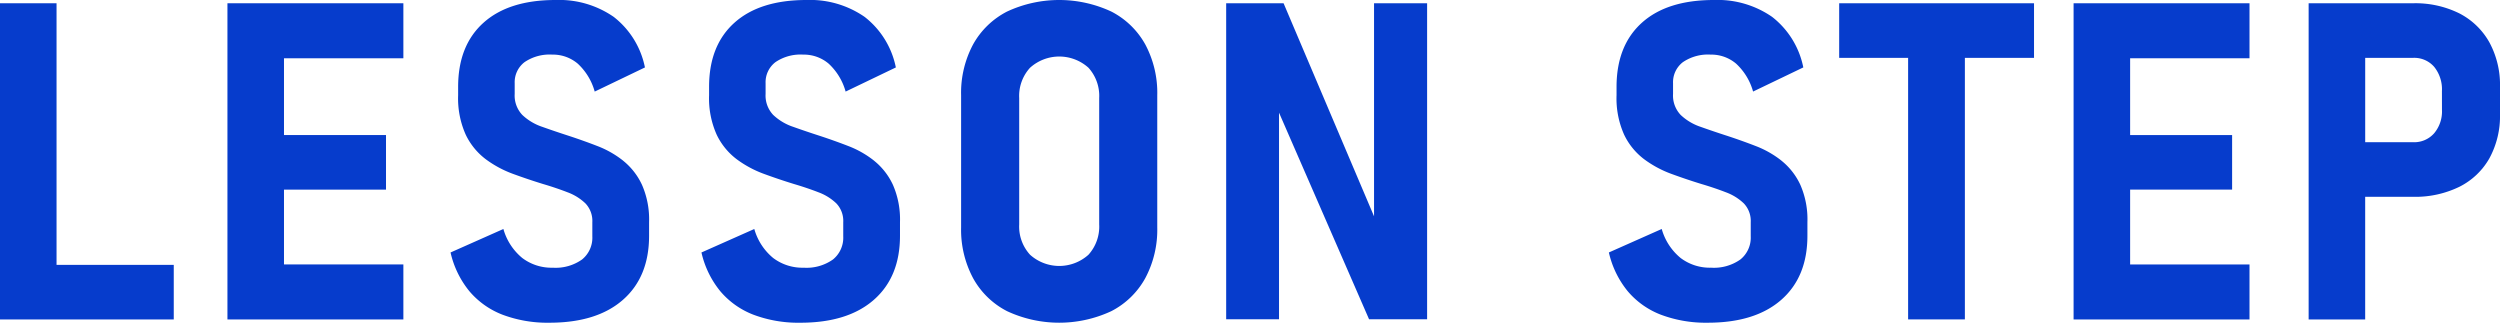 <svg id="グループ_16979" data-name="グループ 16979" xmlns="http://www.w3.org/2000/svg" xmlns:xlink="http://www.w3.org/1999/xlink" width="395.678" height="51.075" viewBox="0 0 395.678 51.075">
  <defs>
    <clipPath id="clip-path">
      <rect id="長方形_16119" data-name="長方形 16119" width="395.678" height="51.075" fill="#063ccc"/>
    </clipPath>
  </defs>
  <path id="パス_147308" data-name="パス 147308" d="M0,.534V50.577H27.5V41.938H8.949V.534Z" transform="translate(0 -0.017)" fill="#063ccc"/>
  <path id="パス_147309" data-name="パス 147309" d="M46.154.534H37.205V50.577H65.049V41.869H46.154V30.03H62.3V21.391H46.154V9.241H65.049V.534Z" transform="translate(-1.207 -0.017)" fill="#063ccc"/>
  <g id="グループ_16979-2" data-name="グループ 16979" transform="translate(0 0)">
    <g id="グループ_16978" data-name="グループ 16978" clip-path="url(#clip-path)">
      <path id="パス_147310" data-name="パス 147310" d="M101.044,25.453a15.471,15.471,0,0,0-4.061-2.323q-2.222-.861-4.526-1.618-2.238-.723-4.216-1.429a8.509,8.509,0,0,1-3.184-1.893,4.448,4.448,0,0,1-1.206-3.321V13.182A4,4,0,0,1,85.4,9.844a7.036,7.036,0,0,1,4.405-1.2,6.047,6.047,0,0,1,4.043,1.446,9.464,9.464,0,0,1,2.668,4.405l7.95-3.82a13.472,13.472,0,0,0-4.938-8A15.151,15.151,0,0,0,90.323,0q-7.4,0-11.409,3.6T74.9,13.734v1.342a14.029,14.029,0,0,0,1.206,6.247,10.573,10.573,0,0,0,3.183,3.89,17.057,17.057,0,0,0,4.337,2.322q2.357.862,4.7,1.584,2.1.62,3.872,1.308A8.155,8.155,0,0,1,95.056,32.2a4.023,4.023,0,0,1,1.084,2.977v2.237a4.432,4.432,0,0,1-1.618,3.649,7.231,7.231,0,0,1-4.646,1.307,7.676,7.676,0,0,1-4.818-1.532,9.15,9.15,0,0,1-2.995-4.595L73.7,39.959a14.855,14.855,0,0,0,2.977,6.127,12.95,12.95,0,0,0,5.283,3.735,20.177,20.177,0,0,0,7.4,1.255q7.5,0,11.632-3.63t4.131-10.136V35.141A13.64,13.64,0,0,0,104,29.256a10.6,10.6,0,0,0-2.96-3.8" transform="translate(-2.391 0)" fill="#063ccc"/>
      <path id="パス_147311" data-name="パス 147311" d="M142.091,25.453a15.471,15.471,0,0,0-4.061-2.323q-2.222-.861-4.526-1.618-2.238-.723-4.216-1.429A8.51,8.51,0,0,1,126.1,18.19a4.448,4.448,0,0,1-1.206-3.321V13.182a4,4,0,0,1,1.55-3.338,7.036,7.036,0,0,1,4.405-1.2,6.047,6.047,0,0,1,4.043,1.446,9.464,9.464,0,0,1,2.668,4.405l7.95-3.82a13.472,13.472,0,0,0-4.938-8A15.151,15.151,0,0,0,131.37,0q-7.4,0-11.409,3.6t-4.01,10.136v1.342a14.029,14.029,0,0,0,1.206,6.247,10.573,10.573,0,0,0,3.183,3.89,17.057,17.057,0,0,0,4.337,2.322q2.357.862,4.7,1.584,2.1.62,3.872,1.308A8.154,8.154,0,0,1,136.1,32.2a4.023,4.023,0,0,1,1.084,2.977v2.237a4.432,4.432,0,0,1-1.618,3.649,7.232,7.232,0,0,1-4.646,1.307,7.676,7.676,0,0,1-4.818-1.532,9.15,9.15,0,0,1-2.995-4.595l-8.364,3.717a14.855,14.855,0,0,0,2.977,6.127,12.95,12.95,0,0,0,5.283,3.735,20.177,20.177,0,0,0,7.4,1.255q7.5,0,11.632-3.63t4.131-10.136V35.141a13.64,13.64,0,0,0-1.118-5.885,10.6,10.6,0,0,0-2.96-3.8" transform="translate(-3.723 0)" fill="#063ccc"/>
      <path id="パス_147312" data-name="パス 147312" d="M180.982,1.825a19.53,19.53,0,0,0-16.486,0,12.838,12.838,0,0,0-5.387,5.213,16.235,16.235,0,0,0-1.893,8.038V36a16.255,16.255,0,0,0,1.893,8.019,12.8,12.8,0,0,0,5.387,5.232,19.54,19.54,0,0,0,16.486,0,12.807,12.807,0,0,0,5.385-5.232A16.256,16.256,0,0,0,188.261,36V15.076a16.235,16.235,0,0,0-1.894-8.038,12.845,12.845,0,0,0-5.385-5.213m-1.911,33.694a6.636,6.636,0,0,1-1.7,4.8,6.909,6.909,0,0,1-9.241,0,6.6,6.6,0,0,1-1.72-4.8v-20a6.6,6.6,0,0,1,1.72-4.8,6.909,6.909,0,0,1,9.241,0,6.638,6.638,0,0,1,1.7,4.8Z" transform="translate(-5.1 0)" fill="#063ccc"/>
      <path id="パス_147313" data-name="パス 147313" d="M223.979,34.257,209.66.534h-9.085V50.543h8.364V17.848l14.249,32.695h9.19V.534h-8.4Z" transform="translate(-6.507 -0.017)" fill="#063ccc"/>
      <path id="パス_147314" data-name="パス 147314" d="M290.526,25.453a15.477,15.477,0,0,0-4.062-2.323q-2.221-.861-4.525-1.618-2.238-.723-4.217-1.429a8.513,8.513,0,0,1-3.183-1.893,4.448,4.448,0,0,1-1.206-3.321V13.182a4,4,0,0,1,1.549-3.338,7.041,7.041,0,0,1,4.406-1.2,6.047,6.047,0,0,1,4.043,1.446A9.464,9.464,0,0,1,286,14.49l7.95-3.82a13.472,13.472,0,0,0-4.938-8A15.151,15.151,0,0,0,279.8,0Q272.4,0,268.4,3.6t-4.01,10.136v1.342a14.029,14.029,0,0,0,1.206,6.247,10.563,10.563,0,0,0,3.183,3.89,17.068,17.068,0,0,0,4.336,2.322q2.358.862,4.7,1.584,2.1.62,3.871,1.308a8.15,8.15,0,0,1,2.858,1.773,4.023,4.023,0,0,1,1.084,2.977v2.237A4.432,4.432,0,0,1,284,41.061a7.233,7.233,0,0,1-4.646,1.307,7.676,7.676,0,0,1-4.818-1.532,9.143,9.143,0,0,1-2.995-4.595l-8.364,3.717a14.855,14.855,0,0,0,2.977,6.127,12.943,12.943,0,0,0,5.283,3.735,20.172,20.172,0,0,0,7.4,1.255q7.5,0,11.633-3.63t4.13-10.136V35.141a13.64,13.64,0,0,0-1.118-5.885,10.609,10.609,0,0,0-2.96-3.8" transform="translate(-8.538 0)" fill="#063ccc"/>
      <path id="パス_147315" data-name="パス 147315" d="M300.849,9.172h10.91v41.4h8.984V9.172h10.944V.534H300.849Z" transform="translate(-9.76 -0.017)" fill="#063ccc"/>
      <path id="パス_147316" data-name="パス 147316" d="M342.772.534h-3.579V50.577h27.843V41.869H348.142V30.029h16.141V21.391H348.142V9.241h18.894V.534H342.772Z" transform="translate(-11.004 -0.017)" fill="#063ccc"/>
      <path id="パス_147317" data-name="パス 147317" d="M406.244,6.712a11.432,11.432,0,0,0-4.75-4.578,15.648,15.648,0,0,0-7.331-1.6H377.642V50.577h8.949V31.166h7.572a15.919,15.919,0,0,0,7.331-1.583,11.225,11.225,0,0,0,4.766-4.526,13.97,13.97,0,0,0,1.669-7V13.785a14.132,14.132,0,0,0-1.685-7.073m-7.5,10.687a5.363,5.363,0,0,1-1.257,3.734,4.213,4.213,0,0,1-3.286,1.394h-7.607V9.172H394.2a4.179,4.179,0,0,1,3.3,1.412,5.643,5.643,0,0,1,1.238,3.854Z" transform="translate(-12.251 -0.017)" fill="#063ccc"/>
    </g>
  </g>
</svg>
